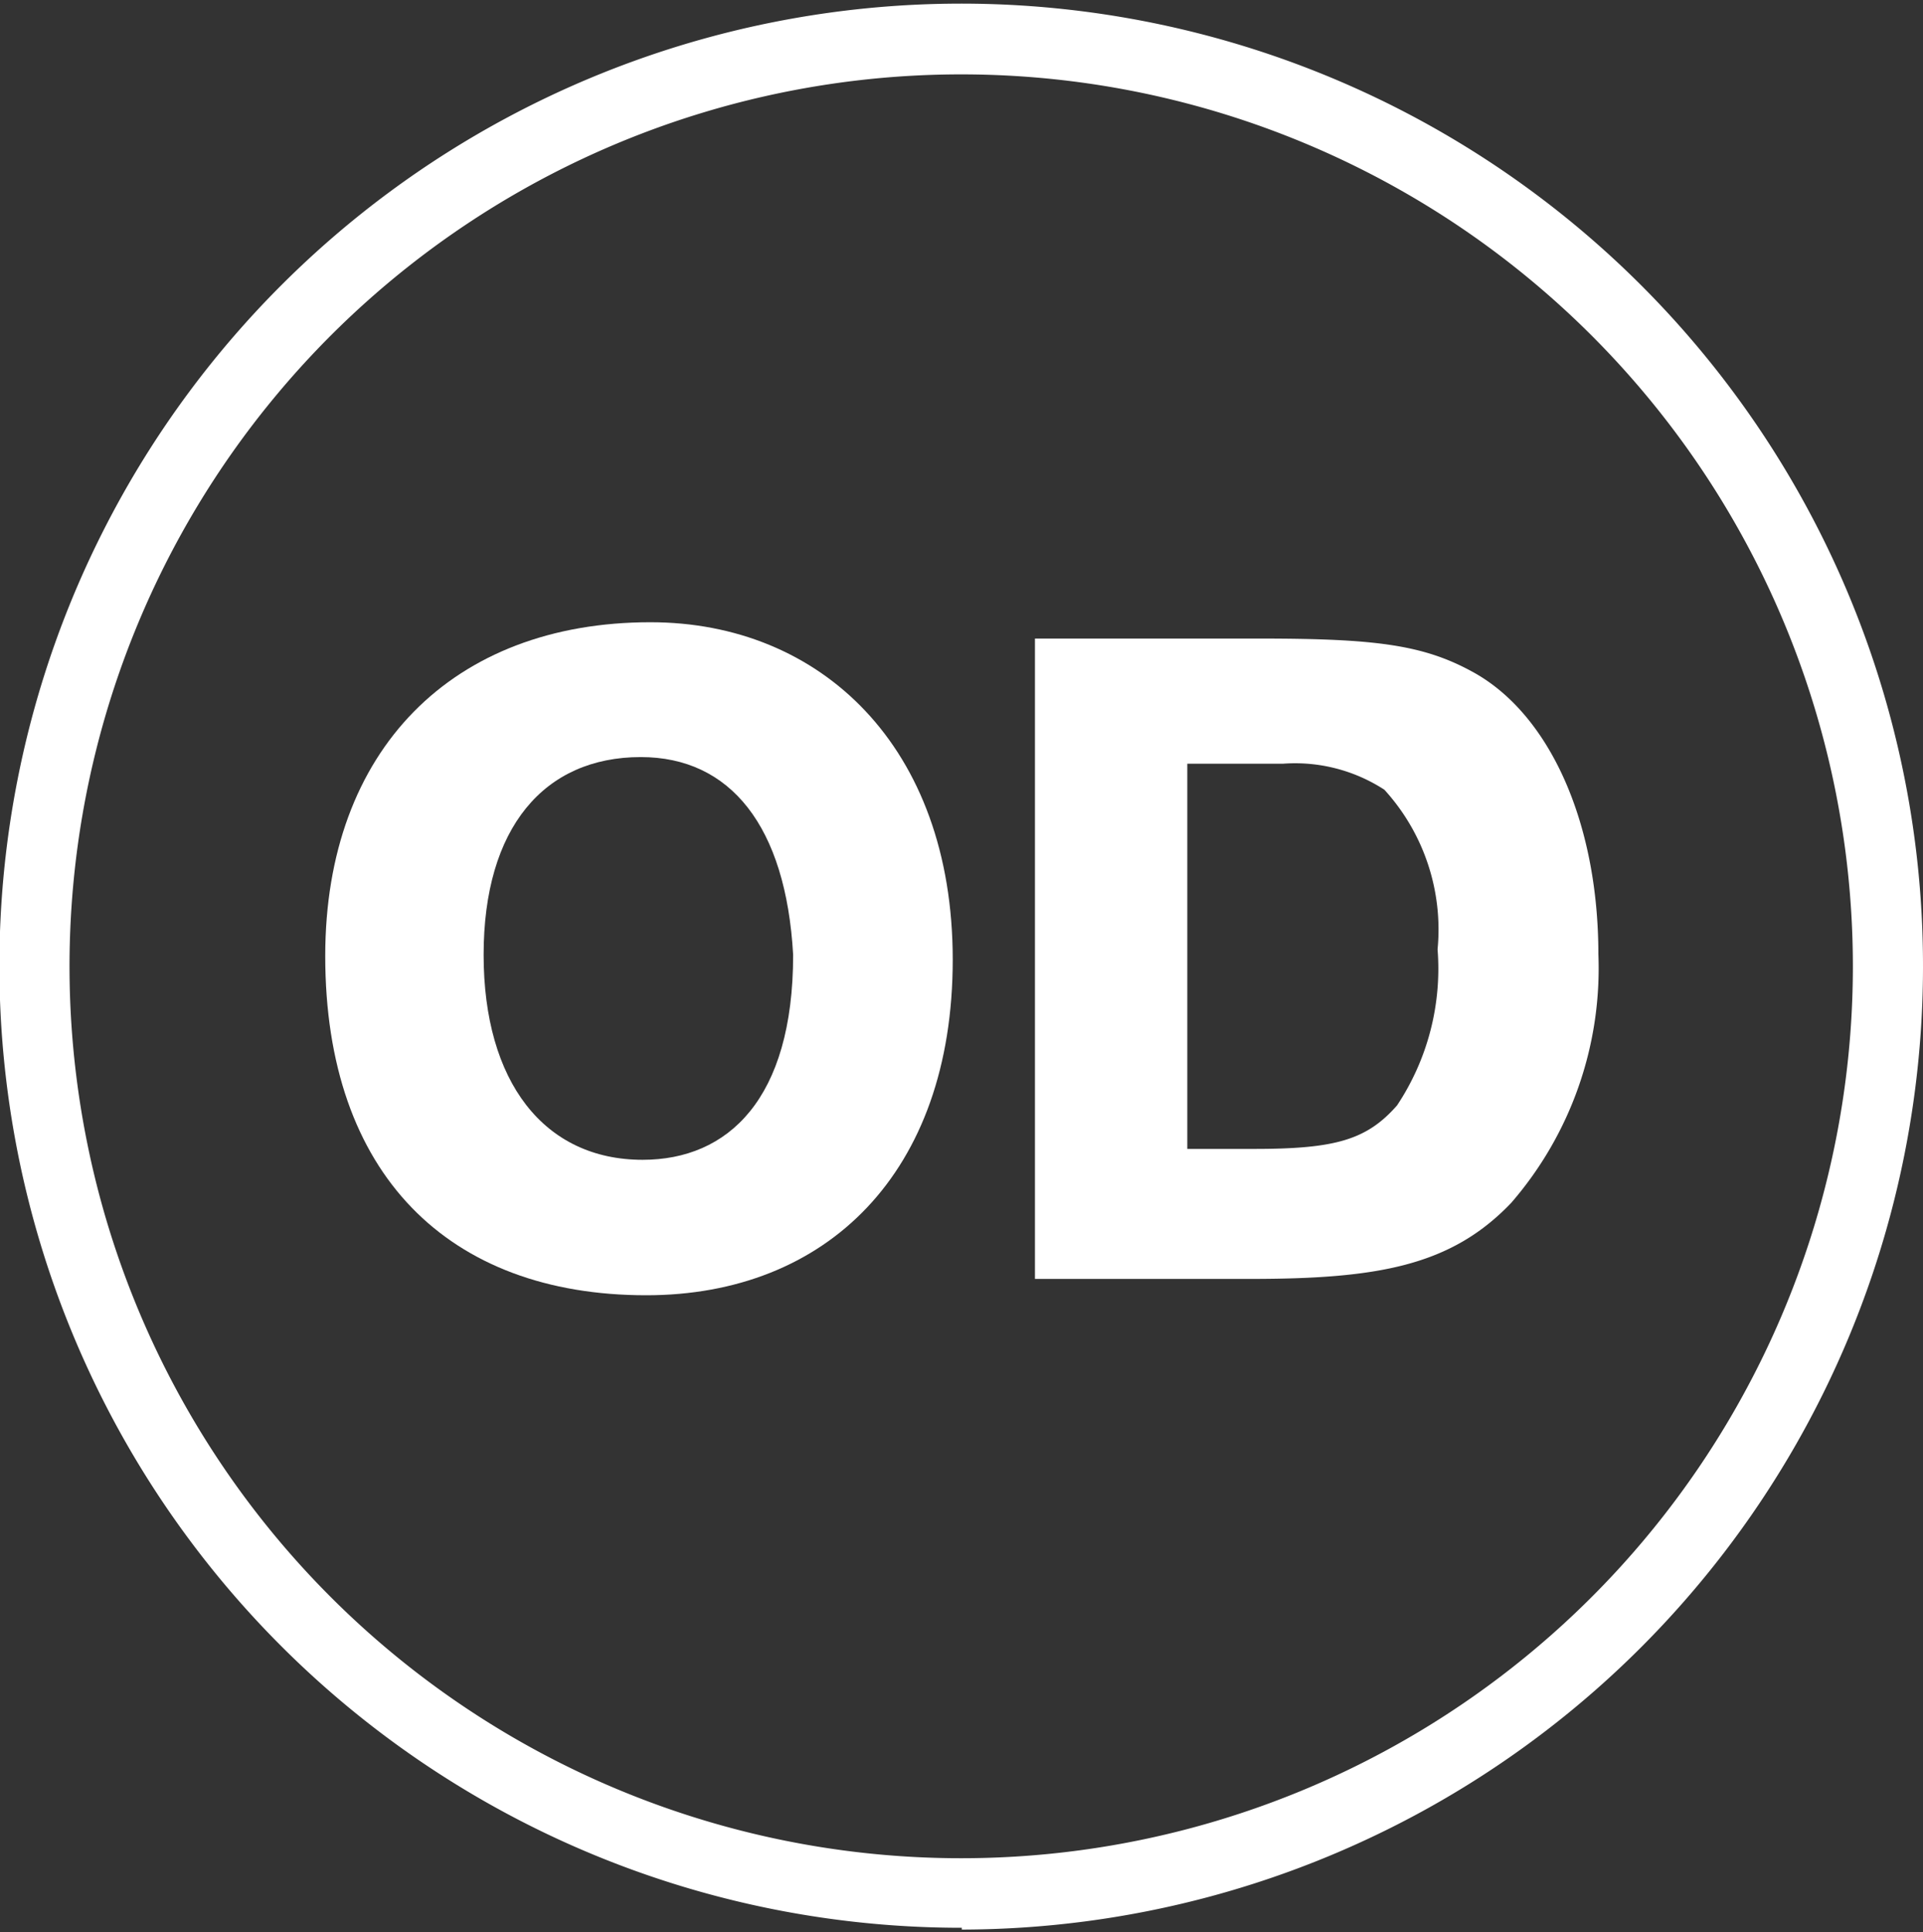 <svg id="Capa_1" data-name="Capa 1" xmlns="http://www.w3.org/2000/svg" viewBox="0 0 31.81 31.95"><rect x="0" y="0" width="31.81" height="31.95" fill="#333333" stroke="none"/><defs><style>.cls-1{fill:#fff;}</style></defs><title>ca-od</title><path class="cls-1" d="M15.91,1.23A14.75,14.75,0,1,0,30.65,16,14.75,14.75,0,0,0,15.91,1.23m0,30.65A15.91,15.91,0,1,1,31.81,16a15.93,15.93,0,0,1-15.9,15.91"/><path class="cls-1" d="M10.69,21.42c-3.27,0-5.31-2-5.31-5.61,0-3.41,2.11-5.52,5.38-5.52,2.81,0,5,2.05,5,5.58S13.67,21.42,10.69,21.42Zm-.09-8.9C9,12.52,8,13.69,8,15.79s1,3.39,2.63,3.39c1.41,0,2.49-1,2.49-3.39C13,13.66,12.08,12.52,10.6,12.52Z"/><path class="cls-1" d="M17.12,10.56h3.72c1.89,0,2.69.1,3.5.54,1.29.69,2.1,2.5,2.1,4.68A5.92,5.92,0,0,1,25,19.89c-1,1.05-2.22,1.26-4.33,1.26H17.12ZM20.75,19c1.34,0,1.86-.15,2.36-.72a4.08,4.08,0,0,0,.67-2.58,3.43,3.43,0,0,0-.88-2.64,2.71,2.71,0,0,0-1.68-.43H19.64V19Z"/></svg>